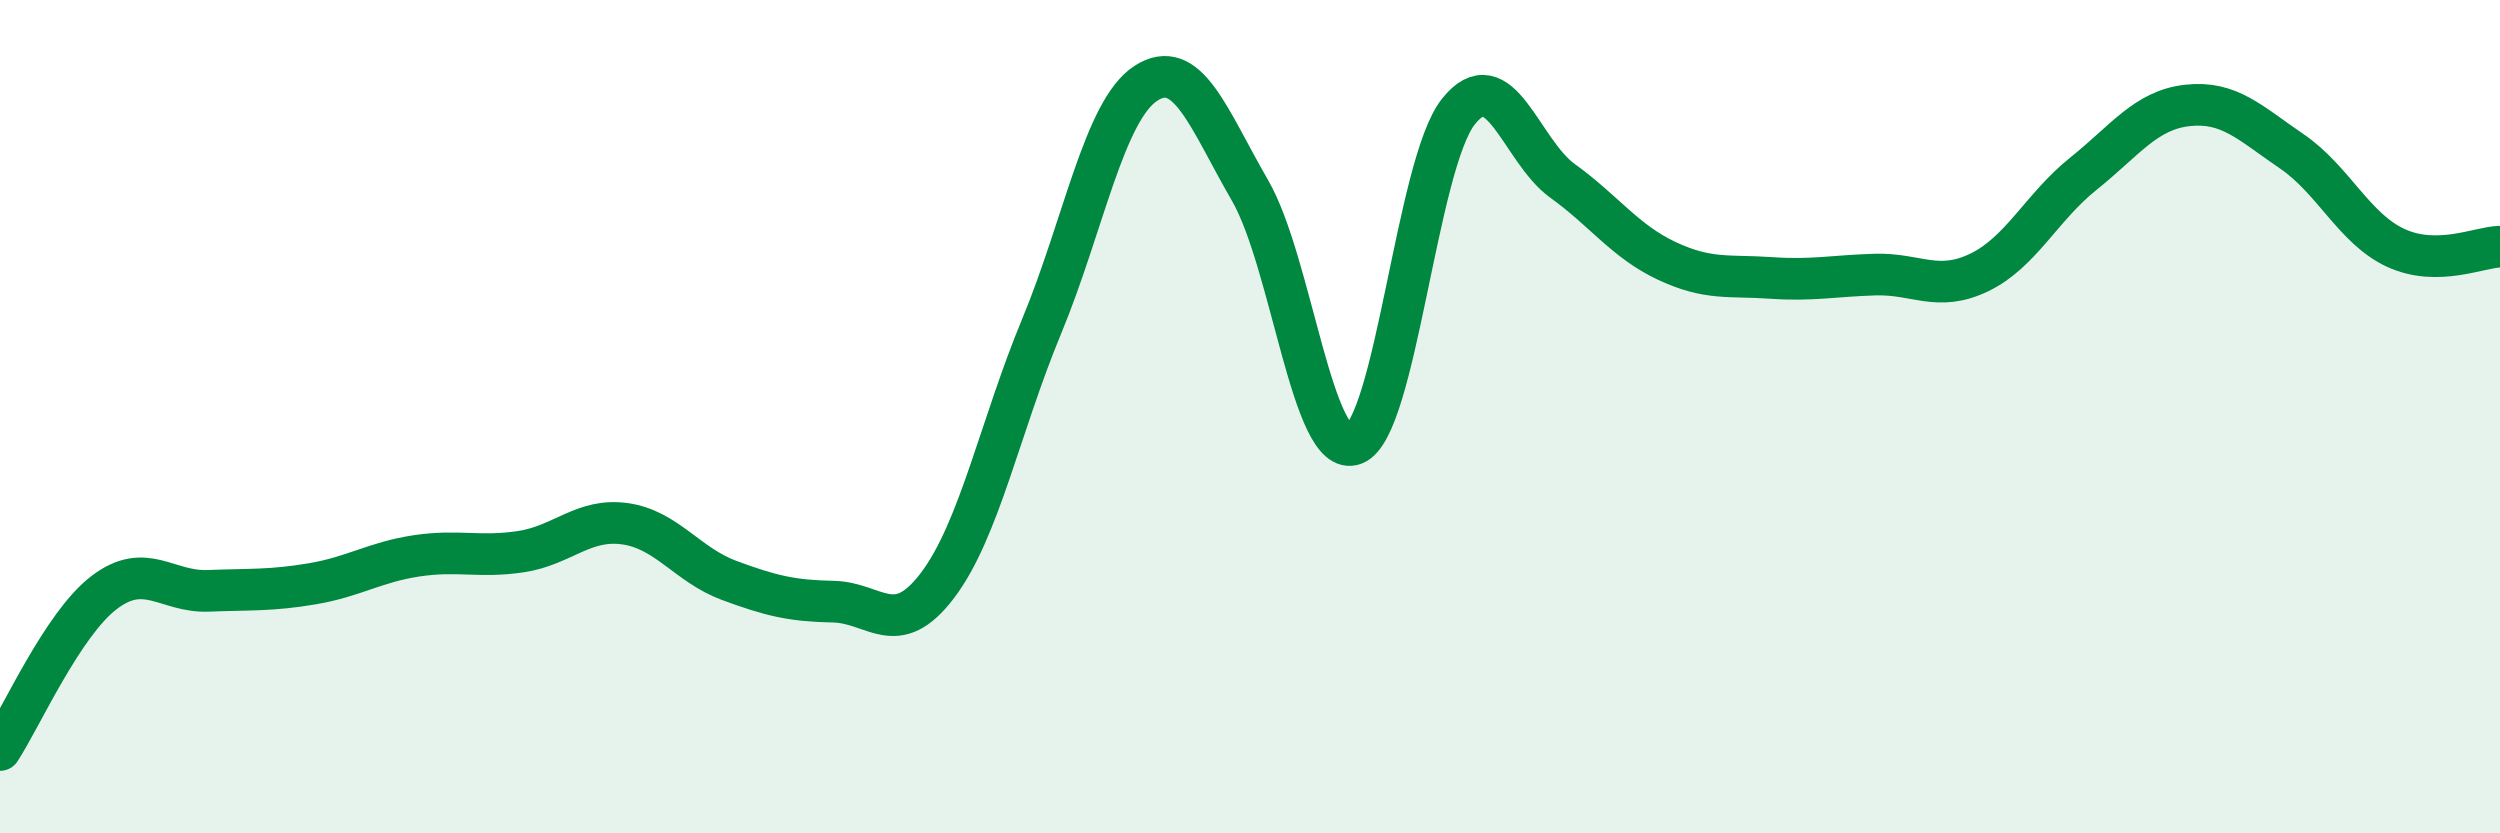 
    <svg width="60" height="20" viewBox="0 0 60 20" xmlns="http://www.w3.org/2000/svg">
      <path
        d="M 0,18 C 0.5,17.24 1.5,14.98 2.5,14.22 C 3.5,13.46 4,14.22 5,14.18 C 6,14.14 6.5,14.18 7.5,14.01 C 8.5,13.84 9,13.49 10,13.34 C 11,13.19 11.5,13.39 12.5,13.24 C 13.5,13.09 14,12.43 15,12.57 C 16,12.71 16.5,13.56 17.5,13.93 C 18.5,14.3 19,14.42 20,14.44 C 21,14.46 21.5,15.37 22.5,14.05 C 23.5,12.73 24,10.24 25,7.83 C 26,5.42 26.5,2.65 27.5,2 C 28.5,1.35 29,2.84 30,4.57 C 31,6.3 31.5,11.04 32.5,10.66 C 33.5,10.28 34,3.94 35,2.68 C 36,1.42 36.5,3.62 37.5,4.34 C 38.5,5.06 39,5.79 40,6.26 C 41,6.73 41.5,6.6 42.5,6.67 C 43.5,6.74 44,6.62 45,6.59 C 46,6.56 46.5,7.02 47.5,6.54 C 48.5,6.06 49,4.97 50,4.17 C 51,3.37 51.5,2.64 52.5,2.53 C 53.5,2.42 54,2.95 55,3.63 C 56,4.31 56.5,5.49 57.5,5.95 C 58.5,6.41 59.5,5.93 60,5.92L60 20L0 20Z"
        fill="#008740"
        opacity="0.1"
        stroke-linecap="round"
        stroke-linejoin="round"
      />
      <path
        d="M 0,18 C 0.5,17.24 1.5,14.98 2.5,14.22 C 3.5,13.46 4,14.22 5,14.18 C 6,14.14 6.5,14.18 7.5,14.01 C 8.5,13.84 9,13.49 10,13.34 C 11,13.19 11.5,13.39 12.5,13.24 C 13.5,13.09 14,12.43 15,12.57 C 16,12.71 16.5,13.56 17.5,13.93 C 18.5,14.3 19,14.42 20,14.44 C 21,14.46 21.5,15.37 22.5,14.05 C 23.5,12.73 24,10.24 25,7.83 C 26,5.42 26.5,2.65 27.5,2 C 28.5,1.35 29,2.84 30,4.57 C 31,6.3 31.5,11.04 32.5,10.66 C 33.5,10.28 34,3.94 35,2.68 C 36,1.42 36.5,3.62 37.5,4.34 C 38.5,5.06 39,5.79 40,6.26 C 41,6.73 41.5,6.6 42.5,6.67 C 43.5,6.74 44,6.62 45,6.59 C 46,6.56 46.5,7.02 47.5,6.54 C 48.5,6.06 49,4.97 50,4.17 C 51,3.37 51.5,2.64 52.5,2.53 C 53.5,2.42 54,2.95 55,3.63 C 56,4.31 56.5,5.49 57.5,5.95 C 58.5,6.41 59.5,5.93 60,5.92"
        stroke="#008740"
        stroke-width="1"
        fill="none"
        stroke-linecap="round"
        stroke-linejoin="round"
      />
    </svg>
  